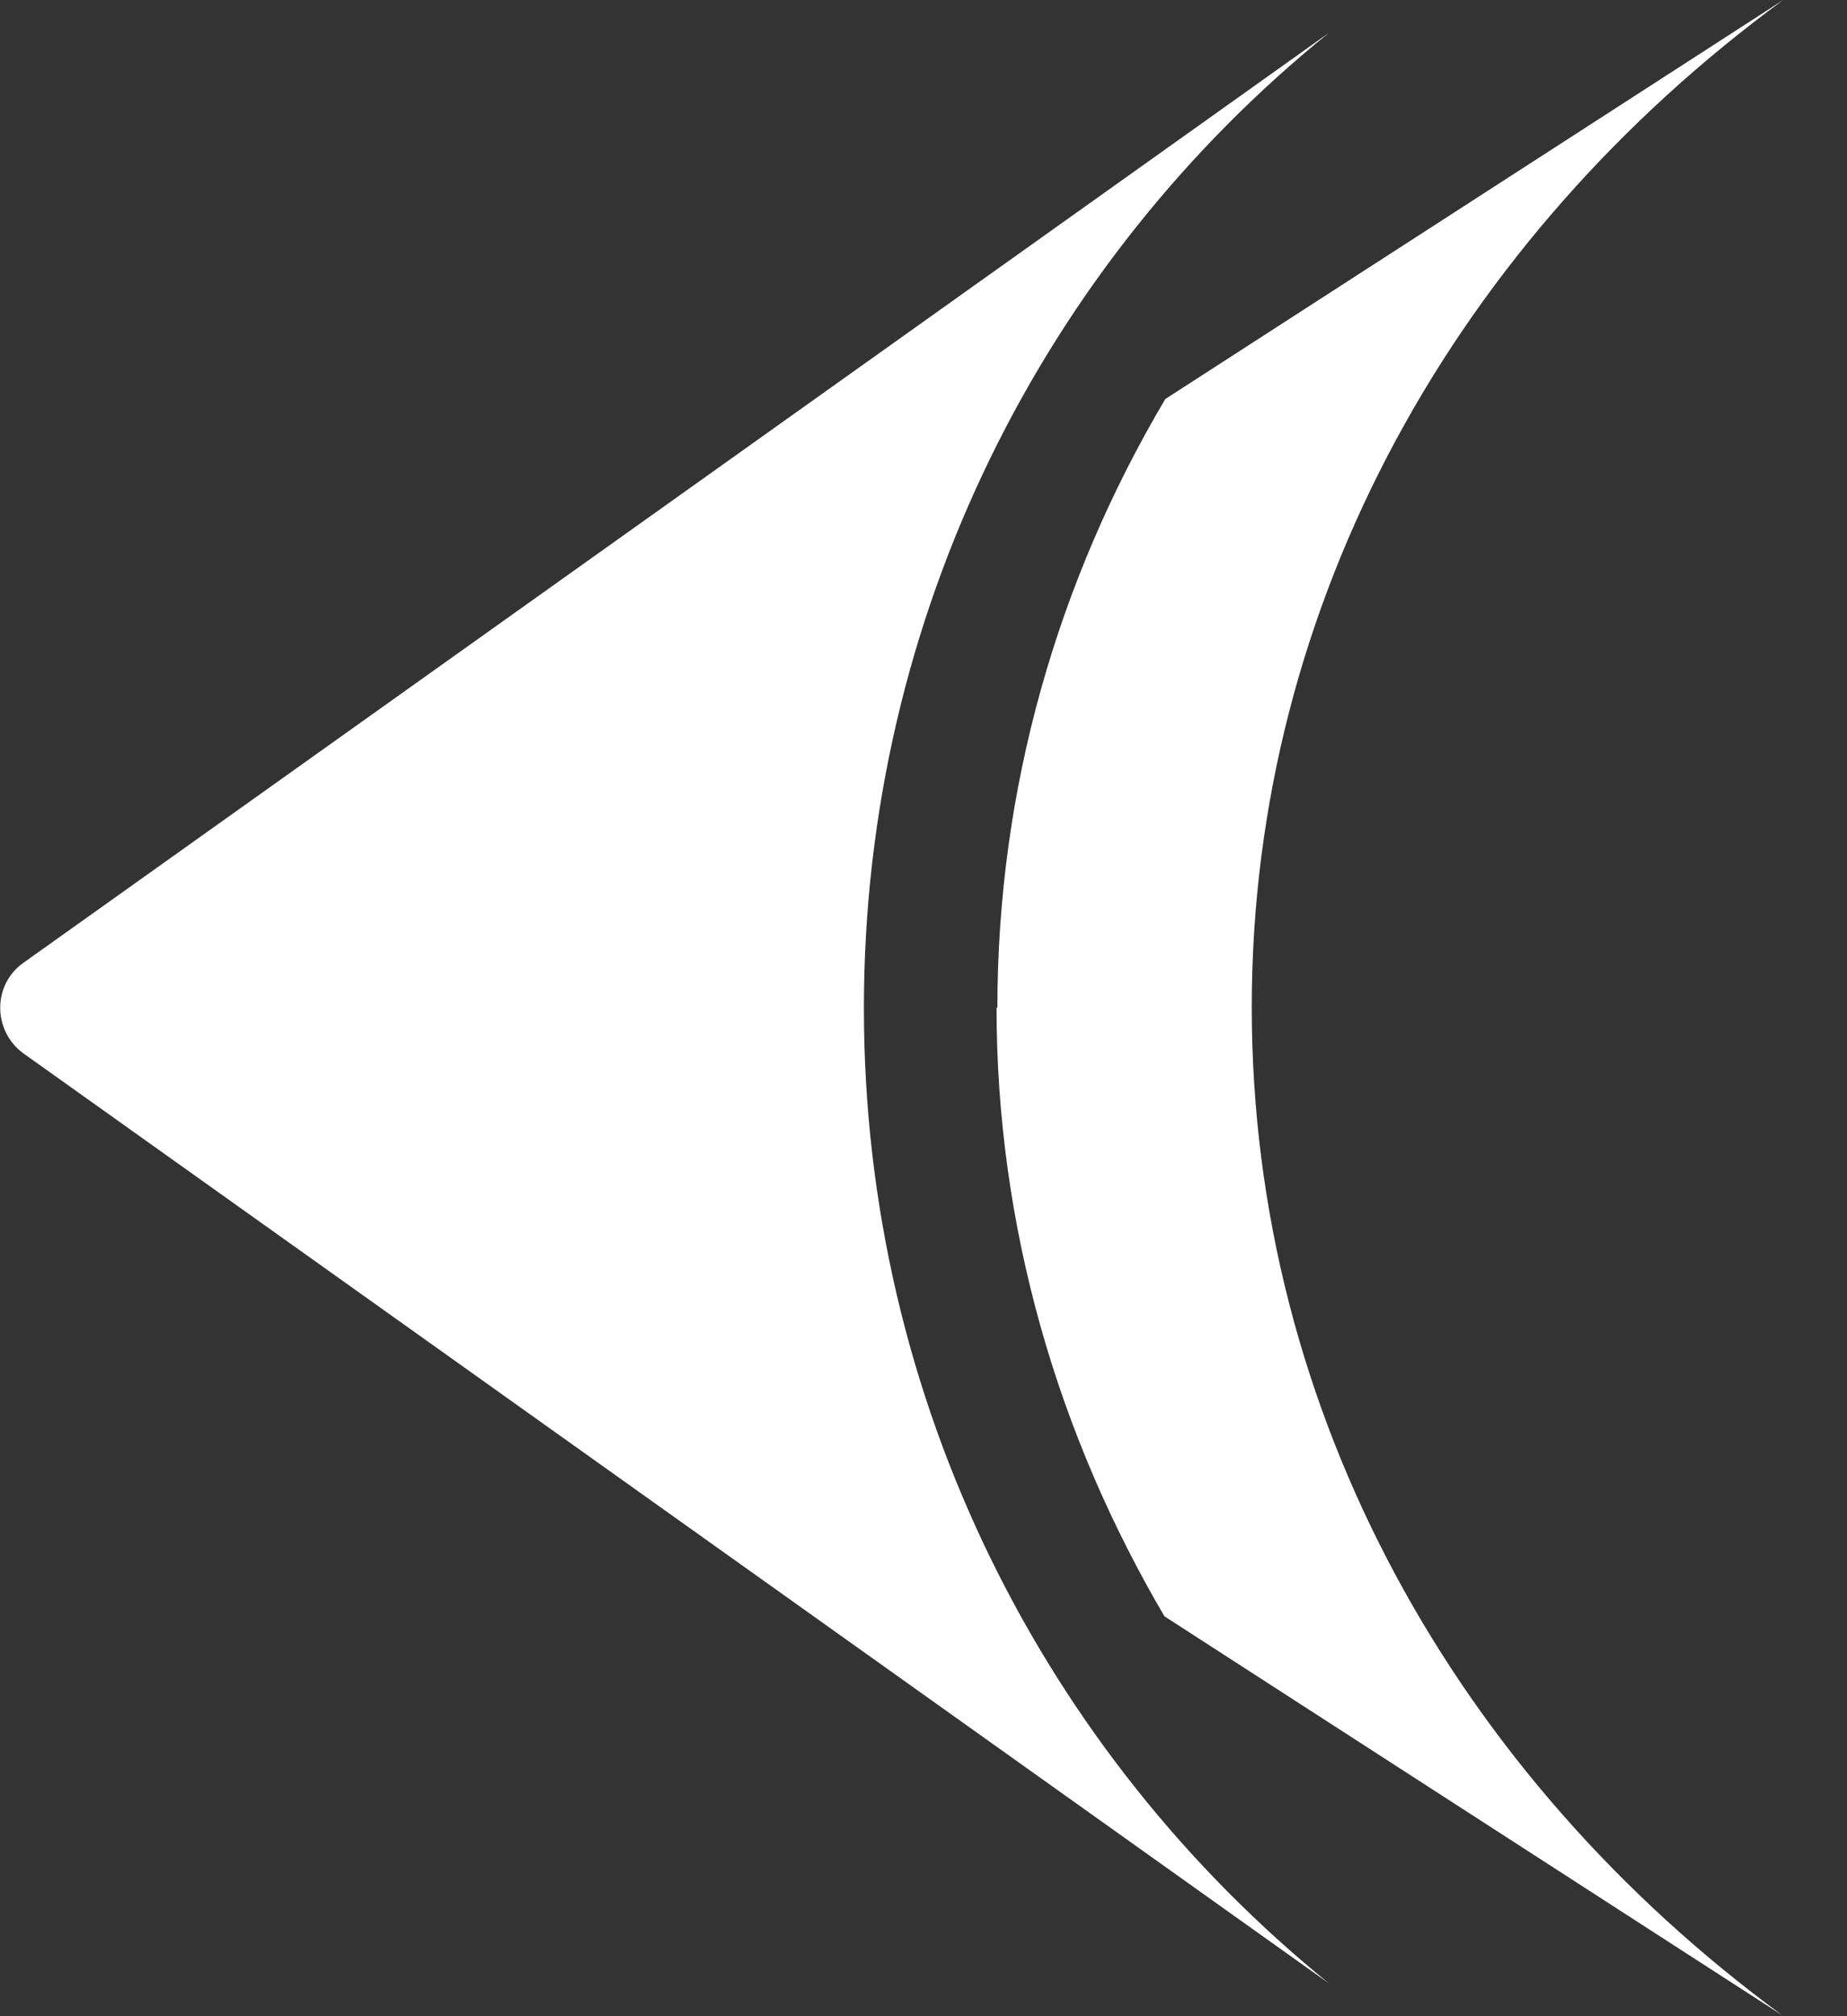 <svg width="22" height="24" viewBox="0 0 22 24" fill="none" xmlns="http://www.w3.org/2000/svg">
<rect x="0" y="0" width="22" height="24" fill="#333333" stroke="none"/>
<g clip-path="url(#clip0_3298_2330)">
<path d="M0.28 11.46C-0.09 11.72 -0.09 12.27 0.28 12.54L15.83 23.61C12.45 20.87 10.29 16.69 10.29 12C10.29 7.31 12.45 3.12 15.83 0.39L0.28 11.46Z" fill="white"/>
<path d="M11.87 11.99C11.87 14.61 12.6 17.08 13.87 19.24L21.23 23.99C17.37 21.16 14.91 16.84 14.91 11.99C14.91 7.14 17.38 2.83 21.24 0L13.88 4.75C12.6 6.91 11.88 9.38 11.88 12L11.87 11.99Z" fill="white"/>
</g>
<defs>
<clipPath id="clip0_3298_2330">
<rect width="21.24" height="23.99" fill="white"/>
</clipPath>
</defs>
</svg>
